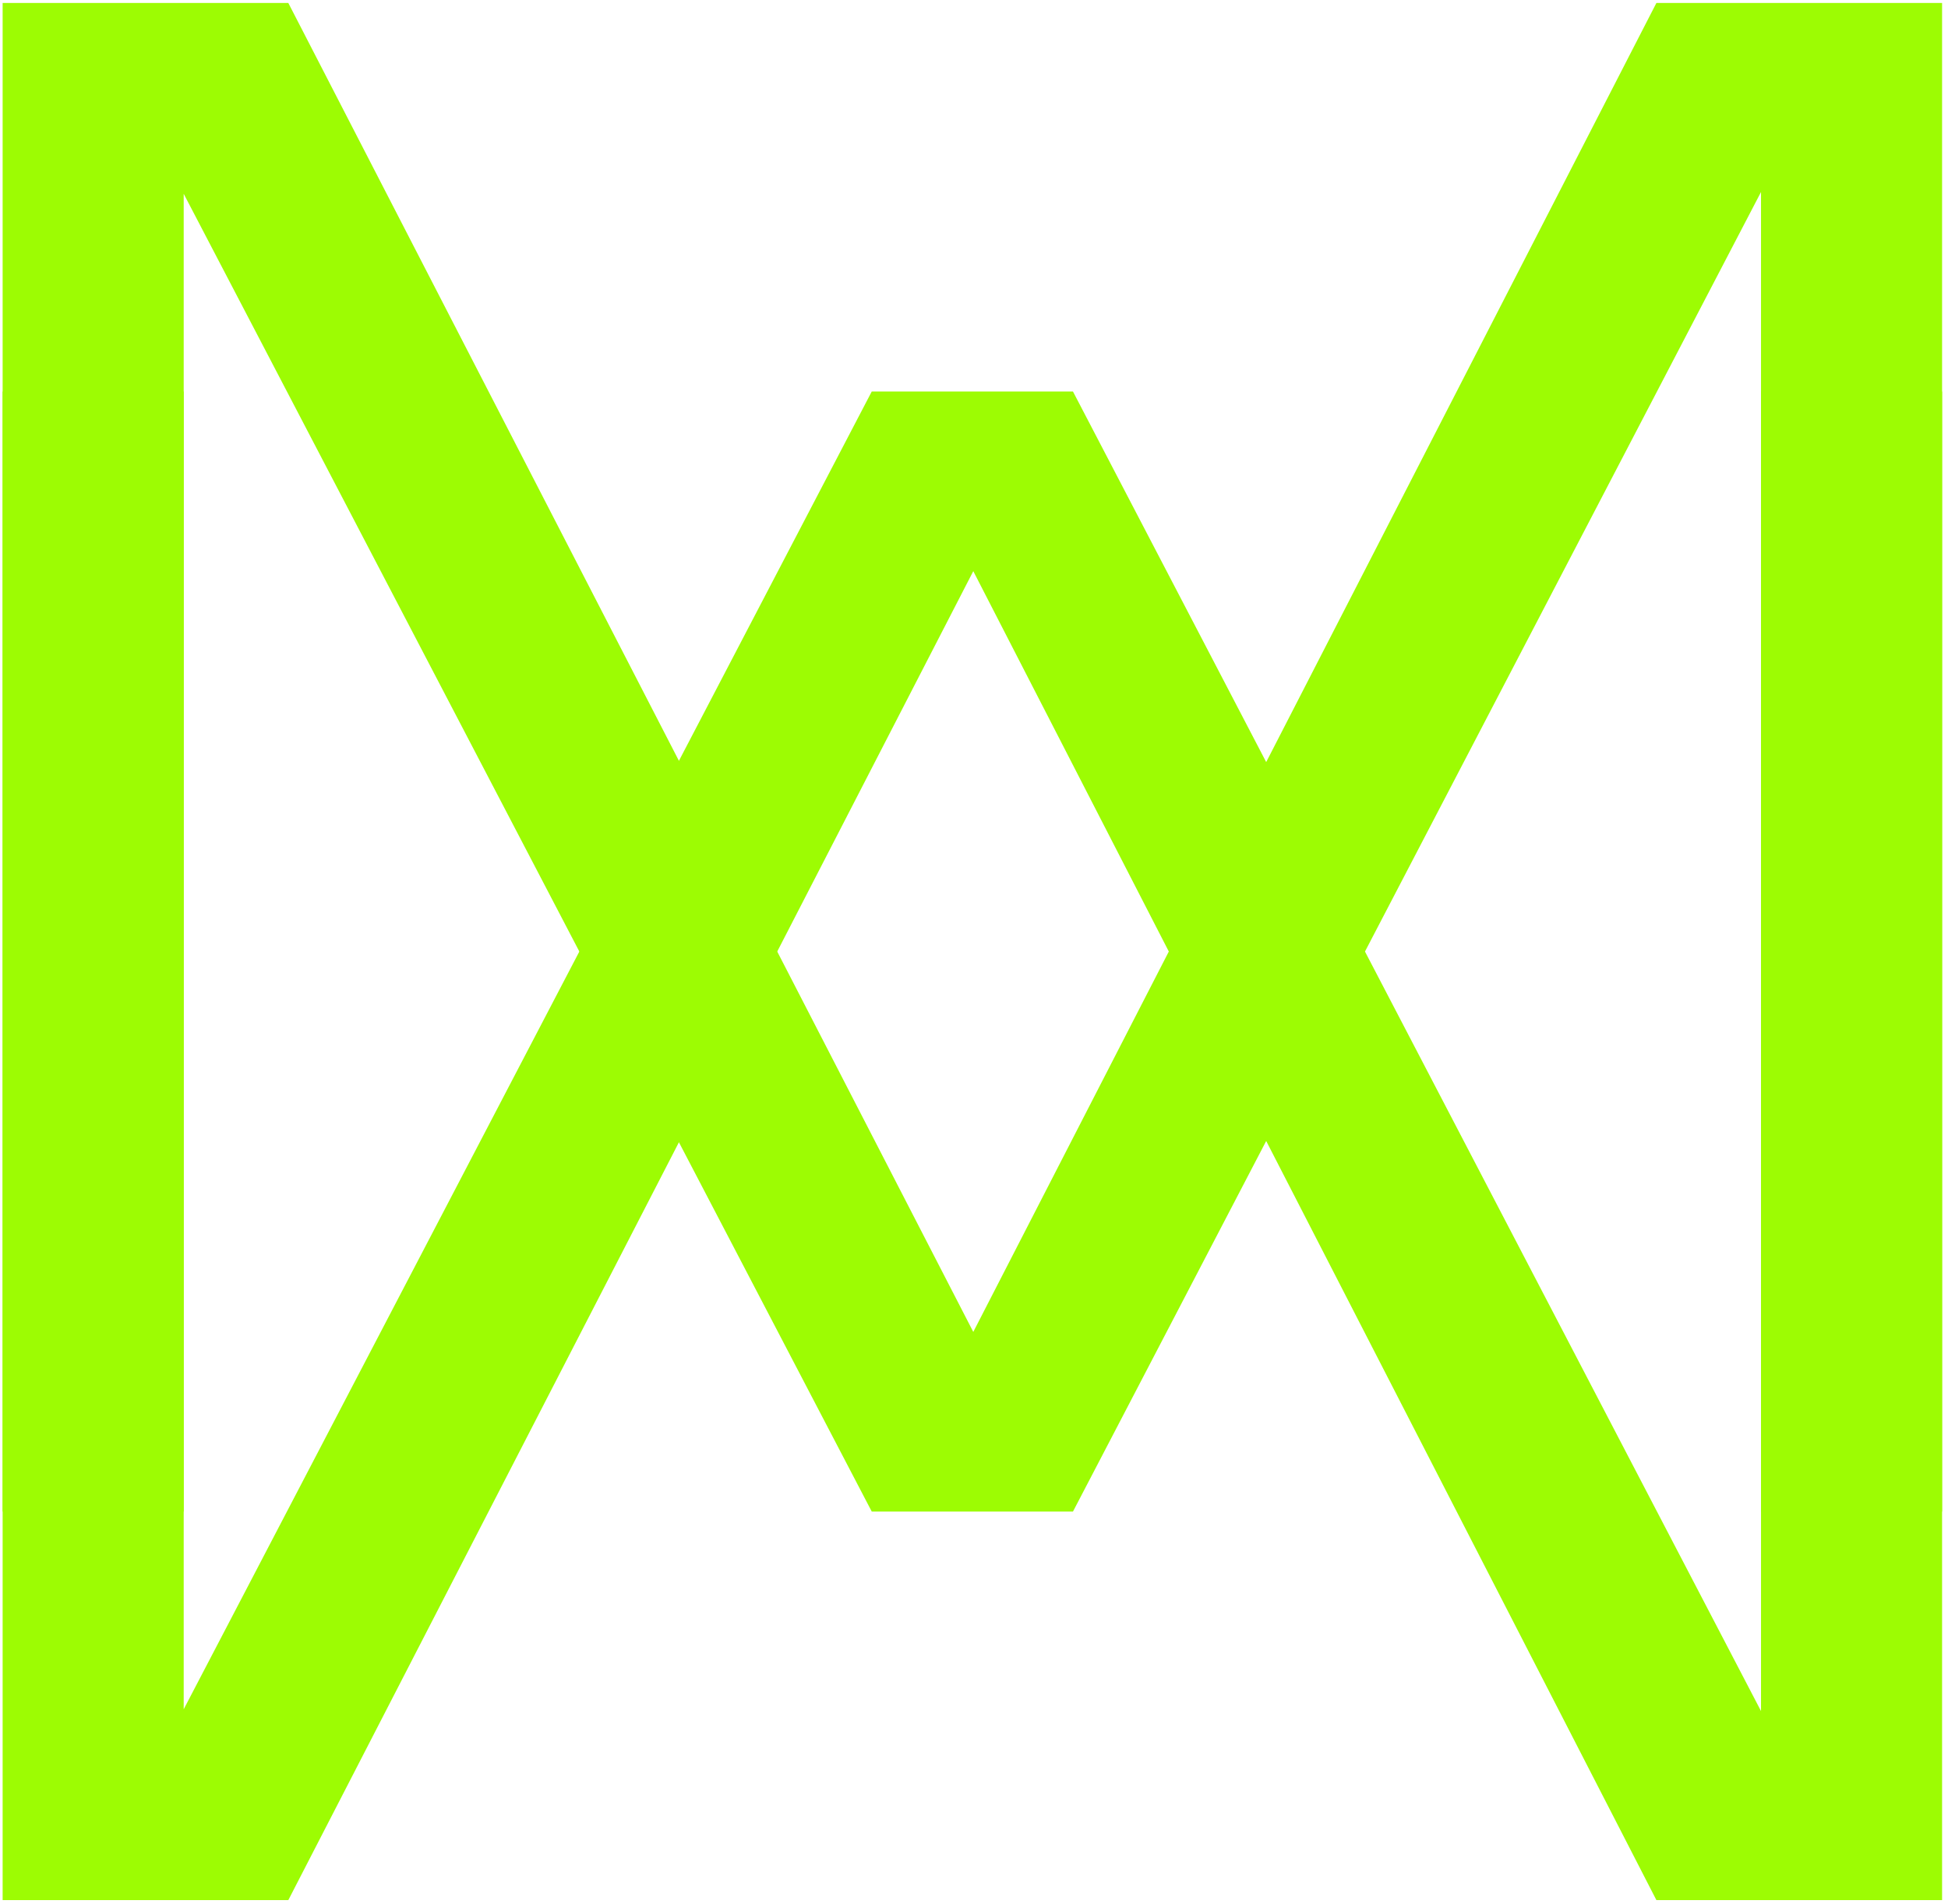 <?xml version="1.0" encoding="UTF-8"?> <svg xmlns="http://www.w3.org/2000/svg" width="268" height="262" viewBox="0 0 268 262" fill="none"><path d="M267.186 0.409V208H242.275V6.498L252.516 6.775L147.613 208H119.935L15.032 7.051L25.273 6.775V208H0.362V0.409H39.666L142.078 199.143H125.747L227.882 0.409H267.186Z" fill="#9DFC03"></path><path d="M267.186 261.46V53.869H242.275V255.371L252.516 255.094L147.613 53.869H119.935L15.032 254.817L25.273 255.094V53.869H0.362V261.46H39.666L142.078 62.726H125.747L227.882 261.46H267.186Z" fill="#9DFC03"></path></svg> 